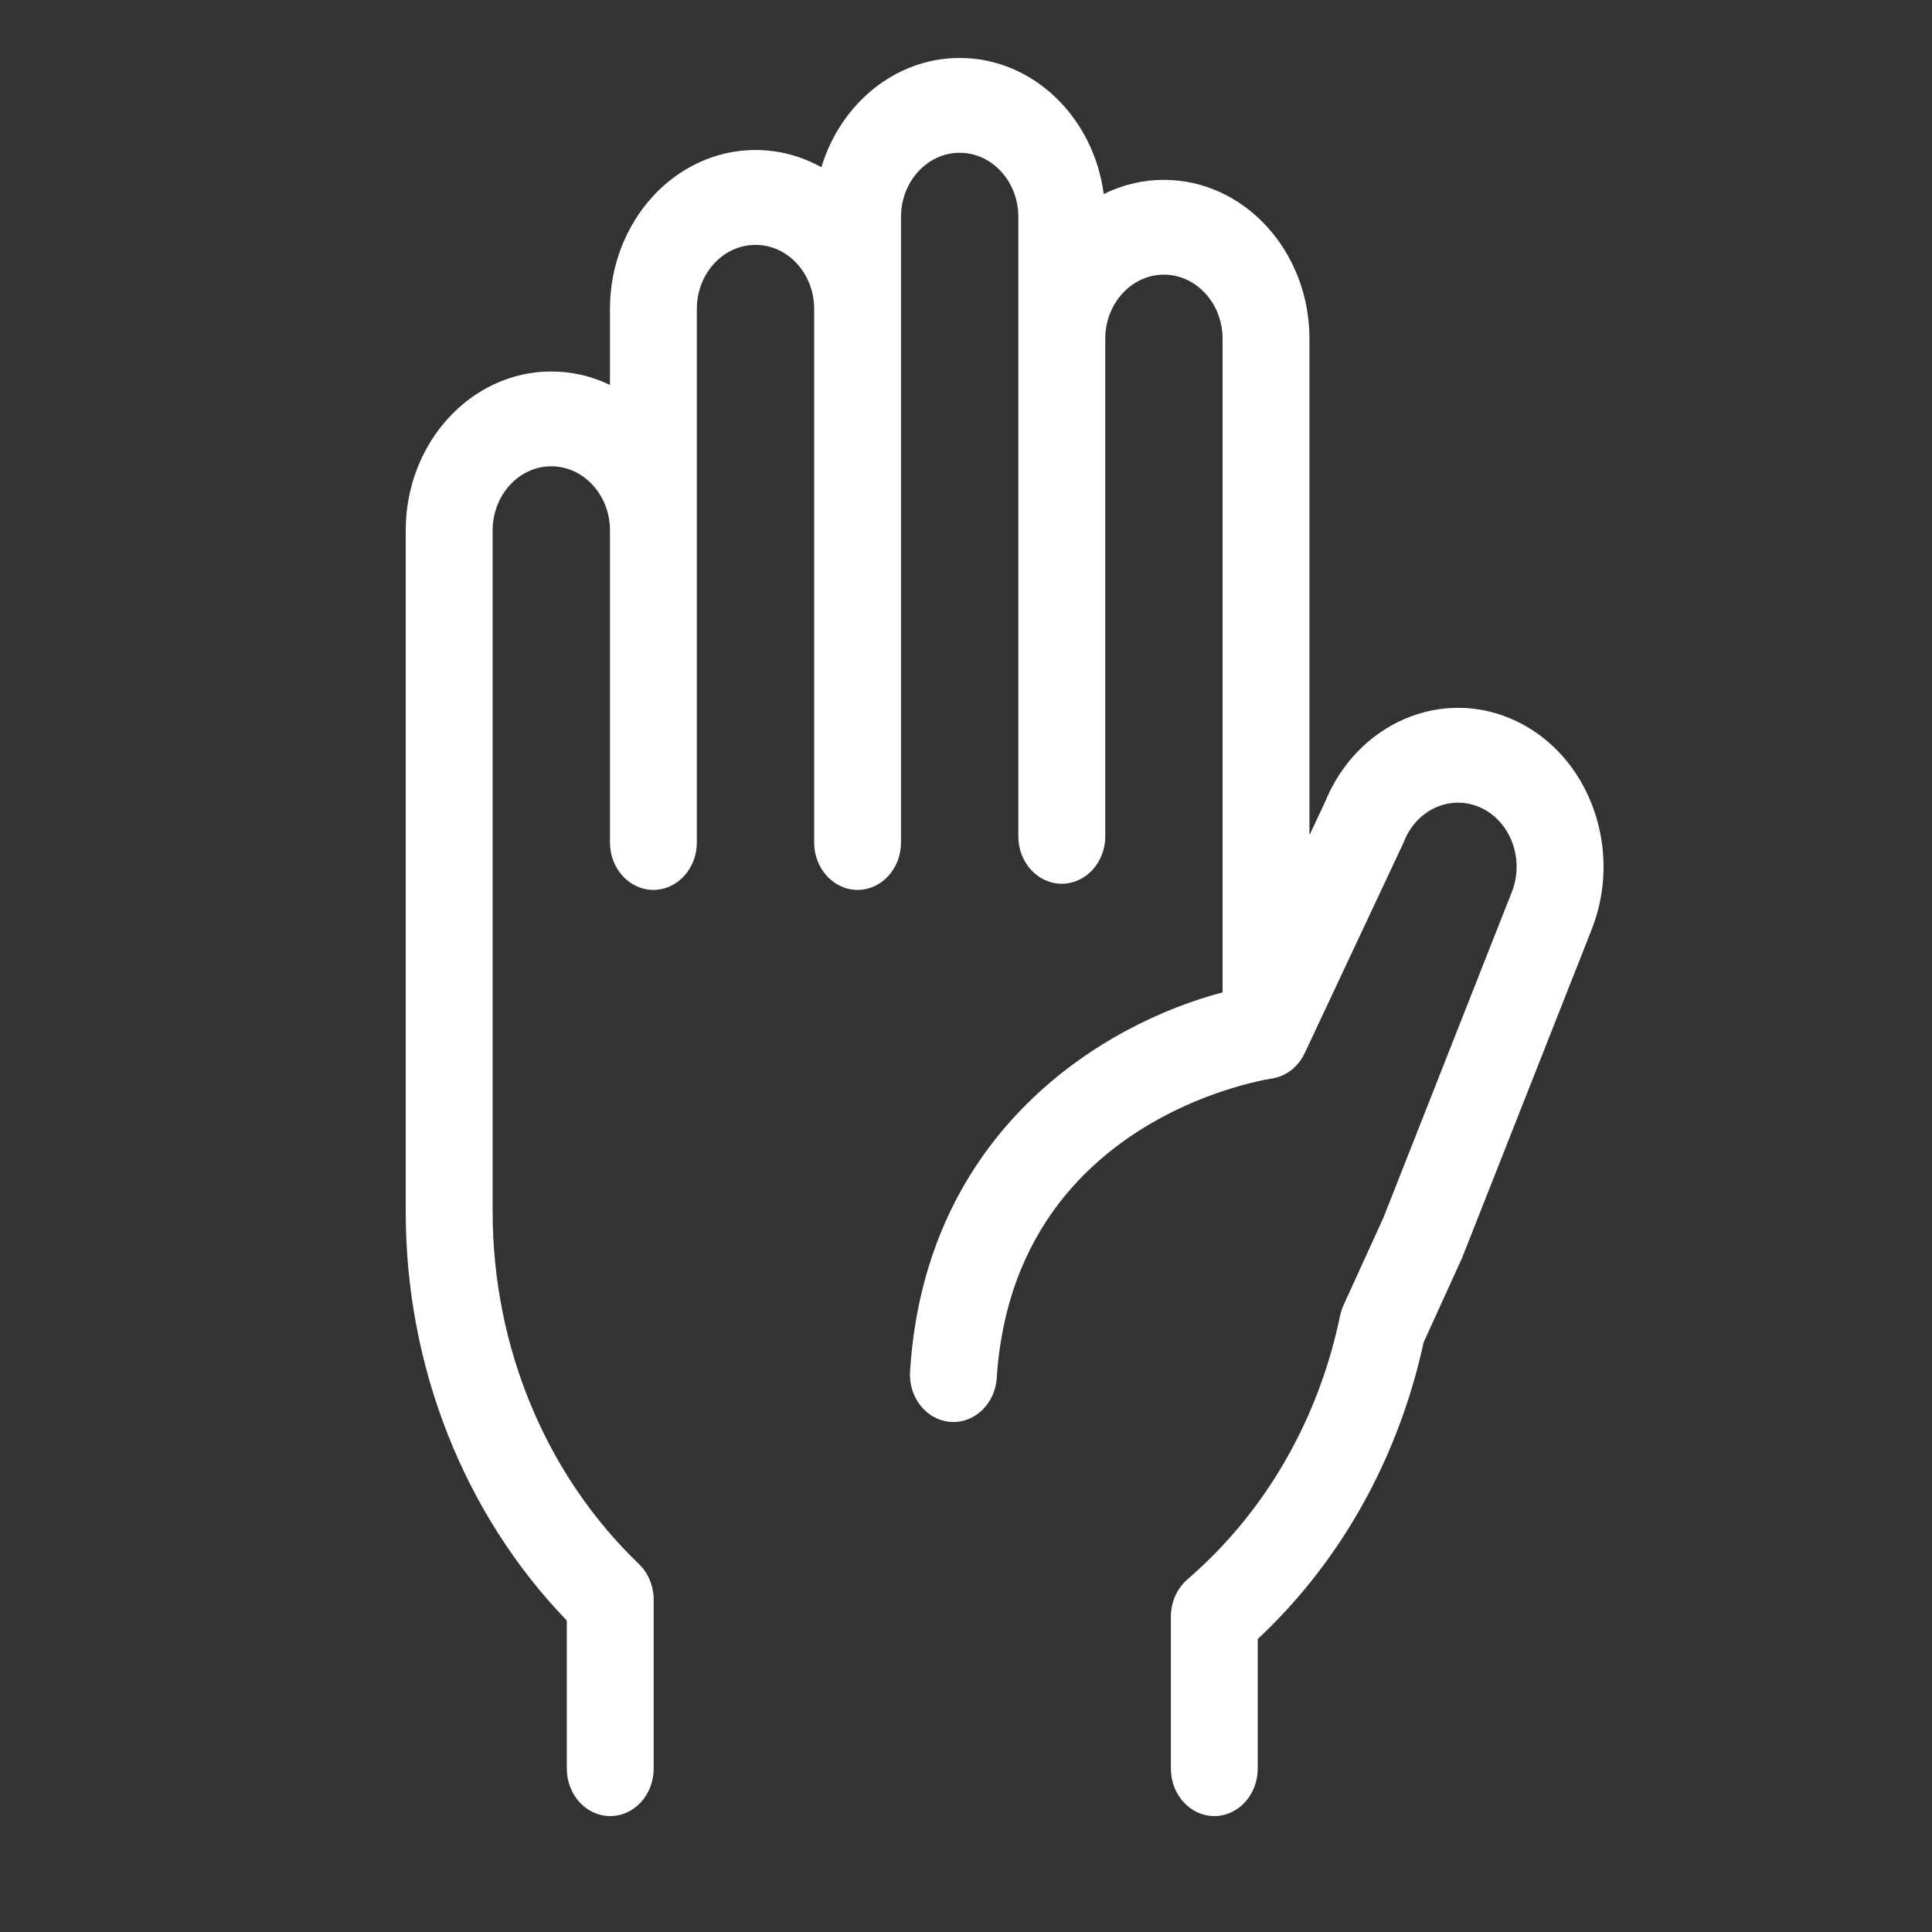 <?xml version="1.0" encoding="UTF-8"?>
<svg width="100px" height="100px" viewBox="0 0 100 100" version="1.1" xmlns="http://www.w3.org/2000/svg" xmlns:xlink="http://www.w3.org/1999/xlink">
    <rect x="0" y="0" width="100" height="100" fill="#333333" stroke="none"/>
    <title>icon-helpdesk copy 2</title>
    <g id="icon-helpdesk-copy-2" stroke="none" stroke-width="1" fill="none" fill-rule="evenodd">
        <g id="Group-12" transform="translate(21, 3)" fill="#FFFFFF">
            <path d="M57.442,34.305 C53.651,32.527 49.244,34.418 47.577,38.526 L46.777,40.229 L46.777,14.532 C46.777,9.997 43.398,6.31 39.243,6.31 C38.133,6.31 37.081,6.572 36.129,7.045 C35.607,3.065 32.462,0 28.674,0 C25.341,0 22.505,2.375 21.515,5.657 C20.491,5.087 19.333,4.764 18.106,4.764 C13.951,4.764 10.572,8.455 10.572,12.991 L10.572,16.926 C9.641,16.476 8.613,16.228 7.534,16.228 C3.379,16.228 0,19.916 0,24.451 L0,59.732 C0,67.741 3.028,75.382 8.338,80.878 L8.338,88.543 C8.338,89.901 9.345,91 10.586,91 C11.826,91 12.834,89.901 12.834,88.543 L12.834,79.797 C12.834,79.092 12.555,78.417 12.071,77.952 C7.259,73.345 4.499,66.705 4.499,59.732 L4.499,24.451 C4.499,22.624 5.86,21.135 7.534,21.135 C9.208,21.135 10.572,22.624 10.572,24.451 L10.572,40.608 C10.572,41.962 11.579,43.061 12.82,43.061 C14.061,43.061 15.068,41.962 15.068,40.608 L15.068,12.991 C15.068,11.16 16.429,9.675 18.106,9.675 C19.78,9.675 21.141,11.16 21.141,12.991 L21.141,40.608 C21.141,41.962 22.148,43.061 23.388,43.061 C24.629,43.061 25.636,41.962 25.636,40.608 L25.636,8.223 C25.636,6.396 27.001,4.907 28.674,4.907 C30.348,4.907 31.709,6.396 31.709,8.223 L31.709,40.289 C31.709,41.643 32.716,42.742 33.957,42.742 C35.201,42.742 36.208,41.643 36.208,40.289 L36.208,14.532 C36.208,12.706 37.569,11.216 39.243,11.216 C40.917,11.216 42.281,12.706 42.281,14.532 L42.281,48.365 C36.139,49.982 26.891,55.511 26.104,67.981 C26.018,69.331 26.952,70.505 28.193,70.595 C28.245,70.599 28.296,70.603 28.351,70.603 C29.52,70.603 30.51,69.613 30.592,68.318 C30.661,67.189 30.826,66.15 31.053,65.179 C32.678,58.265 37.909,55.129 41.446,53.778 C43.278,53.077 44.653,52.852 44.831,52.826 C44.921,52.814 45.01,52.792 45.096,52.766 C45.117,52.762 45.137,52.754 45.154,52.747 C45.261,52.713 45.364,52.675 45.46,52.627 C45.464,52.627 45.464,52.623 45.467,52.623 C45.57,52.574 45.667,52.51 45.759,52.443 C45.777,52.432 45.79,52.424 45.807,52.413 C45.893,52.345 45.979,52.27 46.058,52.192 C46.072,52.177 46.086,52.162 46.1,52.147 C46.179,52.06 46.254,51.97 46.32,51.873 C46.326,51.865 46.33,51.858 46.337,51.85 C46.406,51.749 46.464,51.644 46.519,51.531 C46.522,51.528 46.526,51.52 46.529,51.513 L46.543,51.486 L51.609,40.698 C51.633,40.649 51.654,40.6 51.674,40.548 C52.338,38.871 54.125,38.094 55.665,38.815 C56.41,39.167 56.984,39.812 57.283,40.634 C57.582,41.455 57.572,42.356 57.252,43.17 L50.599,60.043 L48.54,64.556 C48.461,64.732 48.402,64.916 48.361,65.107 C48.241,65.692 48.096,66.278 47.938,66.848 C46.615,71.559 44.027,75.675 40.456,78.754 C39.917,79.223 39.604,79.932 39.604,80.683 L39.604,88.543 C39.604,89.901 40.611,91 41.852,91 C43.092,91 44.099,89.901 44.099,88.543 L44.099,81.838 C47.952,78.233 50.753,73.57 52.238,68.285 C52.403,67.692 52.554,67.088 52.685,66.484 L54.651,62.166 C54.671,62.129 54.689,62.087 54.702,62.046 L61.384,45.113 C62.178,43.095 62.205,40.859 61.463,38.818 C60.717,36.778 59.291,35.176 57.442,34.305 Z" id="Fill-1"></path>
        </g>
    </g>
</svg>